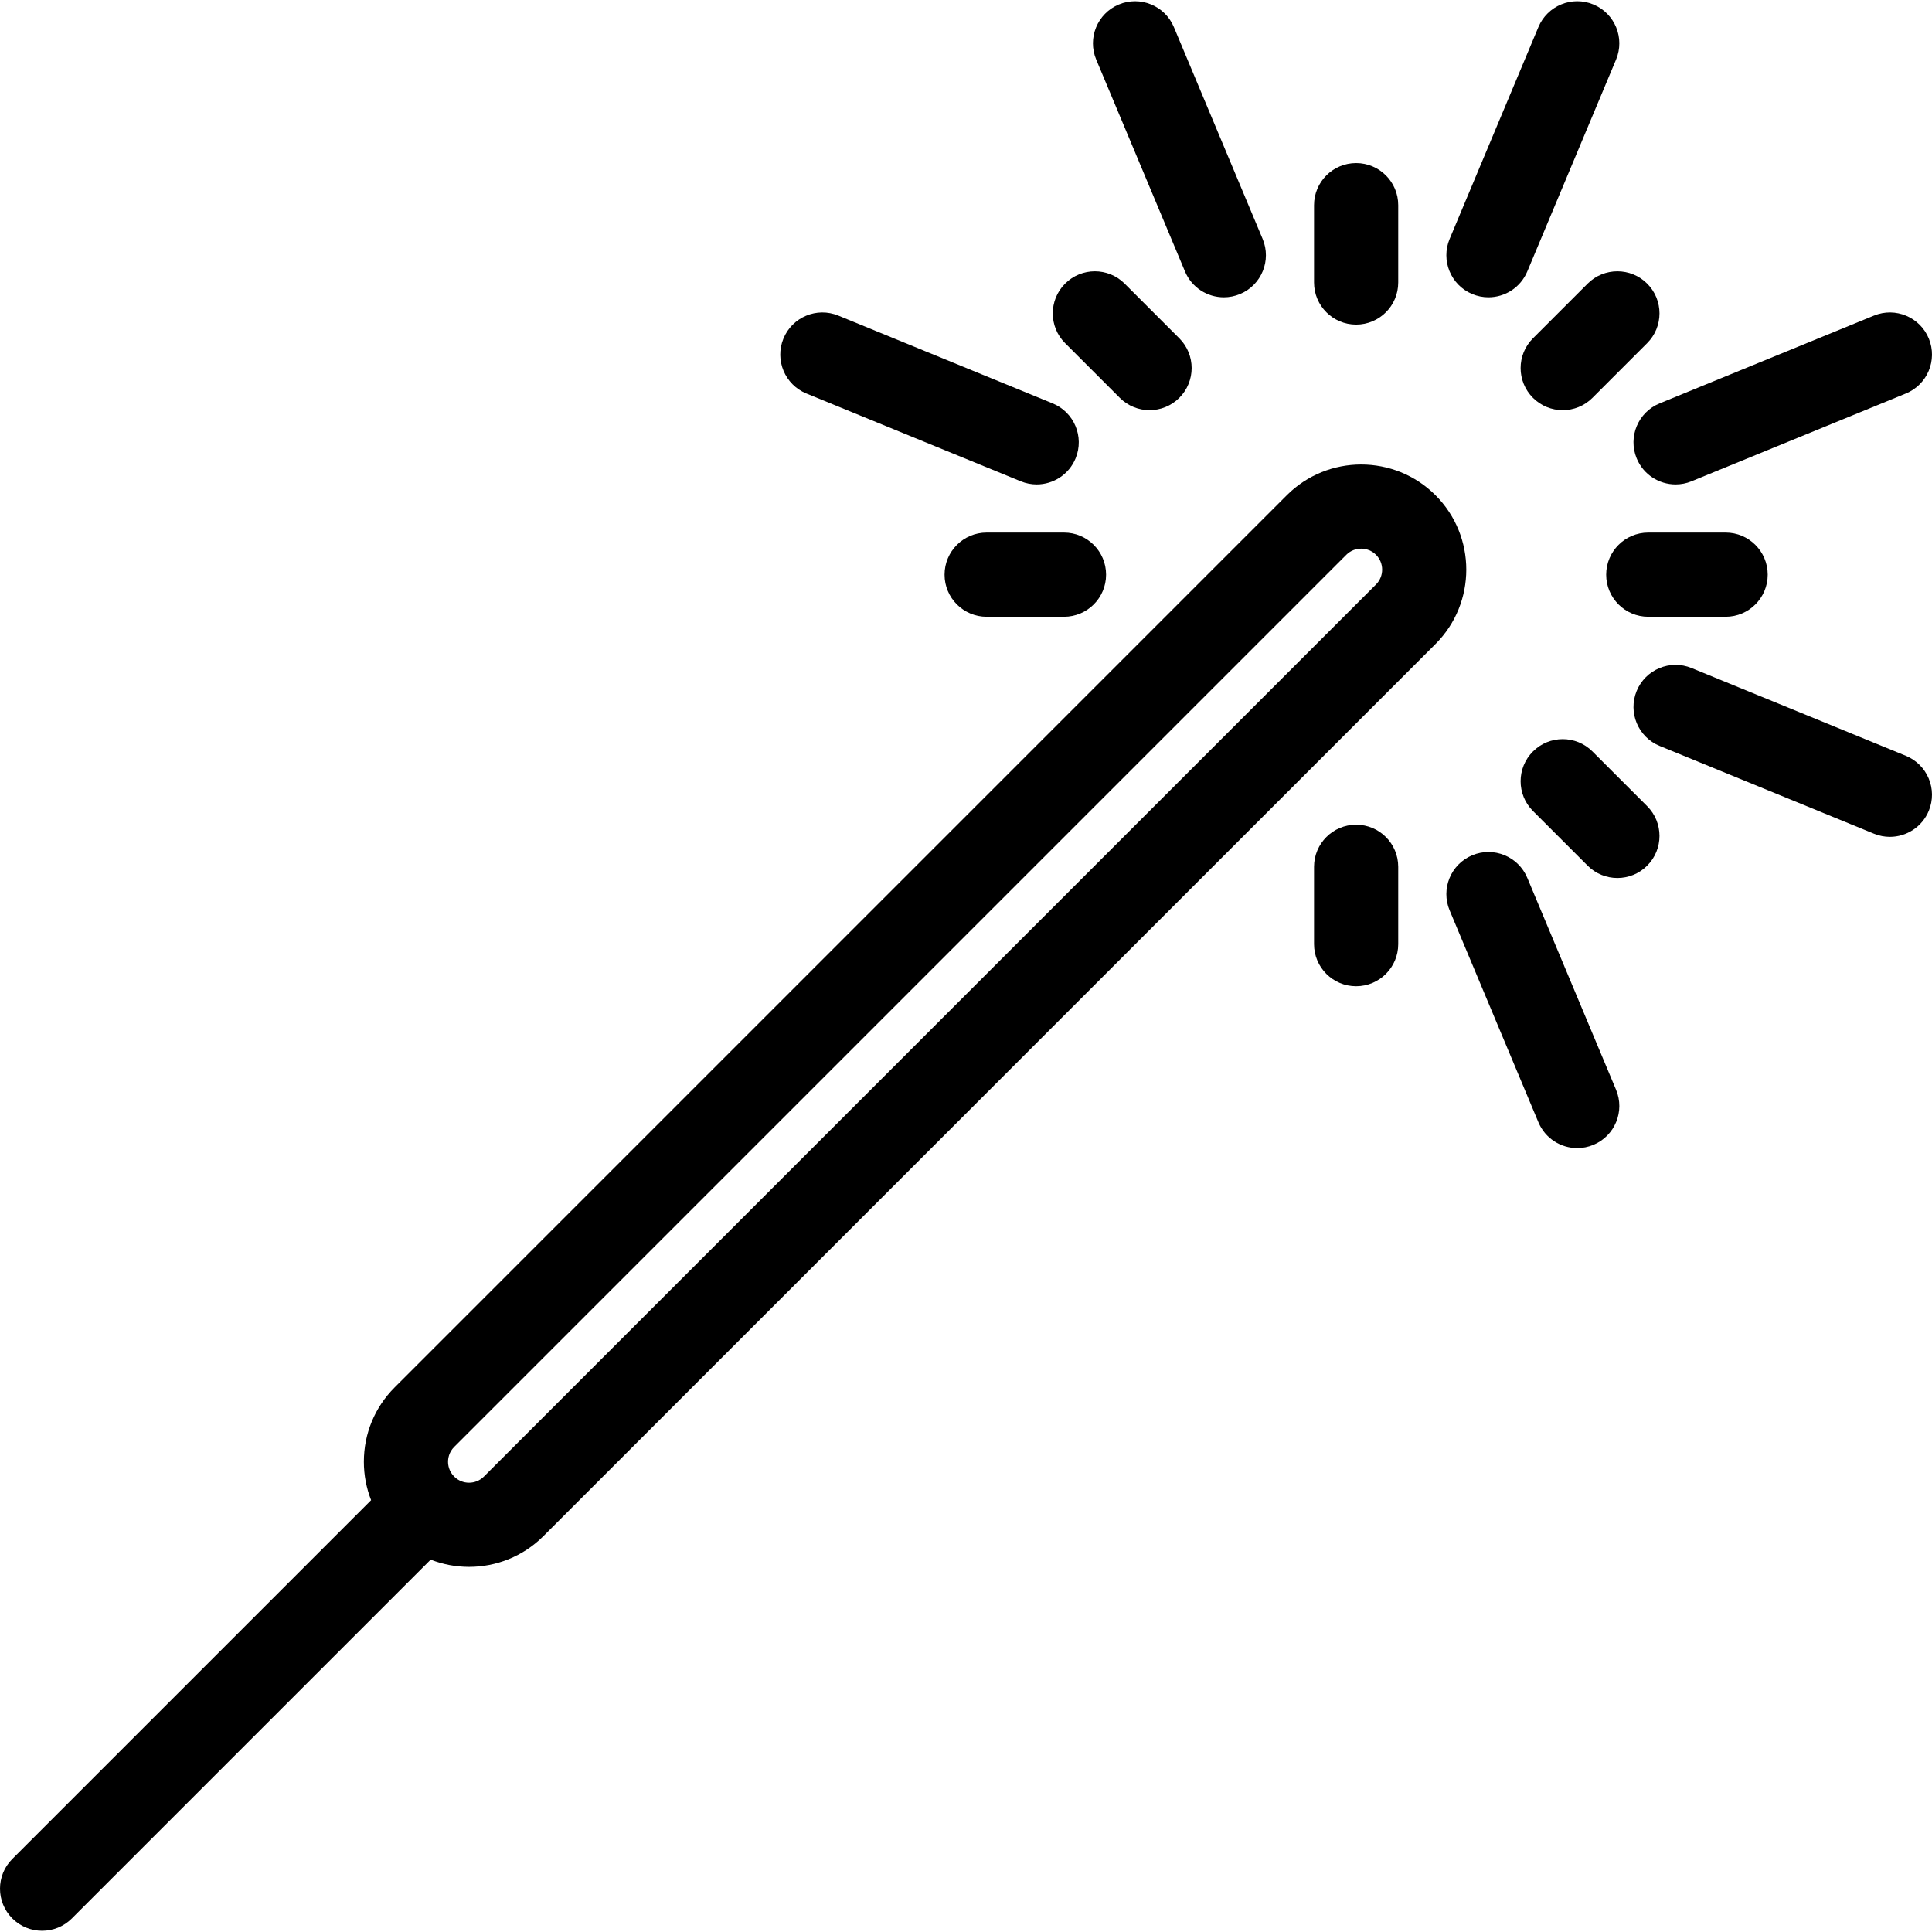 <?xml version="1.0" encoding="iso-8859-1"?>
<!-- Generator: Adobe Illustrator 18.0.0, SVG Export Plug-In . SVG Version: 6.00 Build 0)  -->
<!DOCTYPE svg PUBLIC "-//W3C//DTD SVG 1.1//EN" "http://www.w3.org/Graphics/SVG/1.1/DTD/svg11.dtd">
<svg version="1.1" id="Capa_1" xmlns="http://www.w3.org/2000/svg" xmlns:xlink="http://www.w3.org/1999/xlink" x="0px" y="0px"
	 viewBox="0 0 458.991 458.991" style="enable-background:new 0 0 458.991 458.991;" xml:space="preserve">
<g>
	<path d="M341.044,117.658c-9.742-9.74-25.593-9.741-35.337,0L93.764,329.604c-4.721,4.72-7.32,10.995-7.32,17.668
		c0,3.175,0.595,6.256,1.719,9.126L2.929,441.632c-3.905,3.905-3.905,10.237,0,14.142c1.953,1.953,4.512,2.929,7.071,2.929
		c2.559,0,5.119-0.977,7.071-2.929l85.244-85.244c2.924,1.141,6.019,1.717,9.116,1.717c6.398,0,12.797-2.436,17.668-7.307
		l211.945-211.946C350.786,143.253,350.786,127.401,341.044,117.658z M326.903,138.853L114.957,350.798
		c-1.944,1.945-5.109,1.944-7.052,0c0,0,0,0-0.001,0c-1.271-1.271-1.461-2.755-1.461-3.526c0-0.771,0.19-2.255,1.462-3.526
		l211.943-211.945c0.973-0.973,2.25-1.458,3.527-1.458s2.555,0.486,3.526,1.458C328.847,133.745,328.847,136.909,326.903,138.853z"
		/>
	<path d="M377.18,67.381l-12.993,12.992c-3.905,3.905-3.905,10.237,0,14.142c1.953,1.953,4.512,2.929,7.071,2.929
		c2.559,0,5.118-0.977,7.071-2.929l12.992-12.992c3.906-3.905,3.906-10.237,0.001-14.142
		C387.418,63.477,381.088,63.477,377.18,67.381z"/>
	<path d="M234.402,126.522c-5.522,0-10,4.477-10,10s4.478,10,10,10h18.374c5.522,0,10-4.477,10-10s-4.478-10-10-10H234.402z"/>
	<path d="M391.587,126.522c-5.522,0-10,4.477-10,10s4.478,10,10,10h18.374c5.522,0,10-4.477,10-10s-4.478-10-10-10H391.587z"/>
	<path d="M266.032,94.516c1.953,1.953,4.512,2.929,7.071,2.929s5.118-0.976,7.071-2.929c3.905-3.905,3.905-10.237,0-14.143
		l-12.992-12.992c-3.906-3.905-10.236-3.905-14.143,0c-3.905,3.905-3.905,10.237,0,14.143L266.032,94.516z"/>
	<path d="M378.329,178.528c-3.906-3.905-10.238-3.905-14.143,0c-3.905,3.905-3.905,10.237,0,14.142l12.993,12.992
		c1.953,1.953,4.512,2.929,7.071,2.929s5.119-0.977,7.071-2.929c3.905-3.905,3.905-10.237-0.001-14.142L378.329,178.528z"/>
	<path d="M322.181,77.116c5.522,0,10-4.477,10-10V48.742c0-5.523-4.478-10-10-10s-10,4.477-10,10v18.374
		C312.181,72.639,316.658,77.116,322.181,77.116z"/>
	<path d="M322.181,195.928c-5.522,0-10,4.477-10,10v18.374c0,5.523,4.478,10,10,10s10-4.477,10-10v-18.374
		C332.181,200.405,327.703,195.928,322.181,195.928z"/>
	<path d="M349.753,69.852c1.263,0.529,2.572,0.779,3.86,0.779c3.909,0,7.622-2.307,9.228-6.138l21.089-50.338
		c2.134-5.094-0.266-10.954-5.359-13.087c-5.096-2.136-10.953,0.266-13.088,5.359l-21.089,50.338
		C342.26,61.859,344.659,67.718,349.753,69.852z"/>
	<path d="M388.821,108.876c1.585,3.871,5.318,6.213,9.258,6.213c1.262,0,2.546-0.24,3.786-0.749l50.914-20.851
		c5.11-2.093,7.557-7.933,5.464-13.043c-2.092-5.11-7.932-7.56-13.044-5.464l-50.914,20.851
		C389.174,97.925,386.728,103.765,388.821,108.876z"/>
	<path d="M191.583,93.489l50.914,20.851c1.241,0.508,2.523,0.749,3.786,0.749c3.938,0,7.673-2.342,9.258-6.213
		c2.093-5.111-0.354-10.951-5.464-13.043l-50.914-20.851c-5.114-2.096-10.951,0.353-13.044,5.464
		C184.027,85.557,186.473,91.397,191.583,93.489z"/>
	<path d="M452.779,179.555l-50.914-20.851c-5.114-2.095-10.951,0.353-13.044,5.464c-2.093,5.111,0.354,10.951,5.464,13.043
		l50.914,20.851c1.241,0.508,2.523,0.749,3.786,0.749c3.938,0,7.673-2.342,9.258-6.213
		C460.335,187.487,457.889,181.648,452.779,179.555z"/>
	<path d="M281.522,64.493c1.605,3.832,5.318,6.138,9.228,6.138c1.288,0,2.598-0.25,3.86-0.779c5.094-2.134,7.493-7.994,5.359-13.087
		l-21.09-50.338c-2.134-5.094-7.994-7.493-13.088-5.359s-7.493,7.994-5.359,13.087L281.522,64.493z"/>
	<path d="M362.841,208.551c-2.135-5.094-7.994-7.492-13.088-5.359c-5.094,2.134-7.493,7.993-5.359,13.087l21.089,50.338
		c1.605,3.832,5.318,6.138,9.228,6.138c1.288,0,2.598-0.25,3.86-0.779c5.094-2.134,7.493-7.993,5.359-13.087L362.841,208.551z"/>
</g>
<g>
</g>
<g>
</g>
<g>
</g>
<g>
</g>
<g>
</g>
<g>
</g>
<g>
</g>
<g>
</g>
<g>
</g>
<g>
</g>
<g>
</g>
<g>
</g>
<g>
</g>
<g>
</g>
<g>
</g>
</svg>
